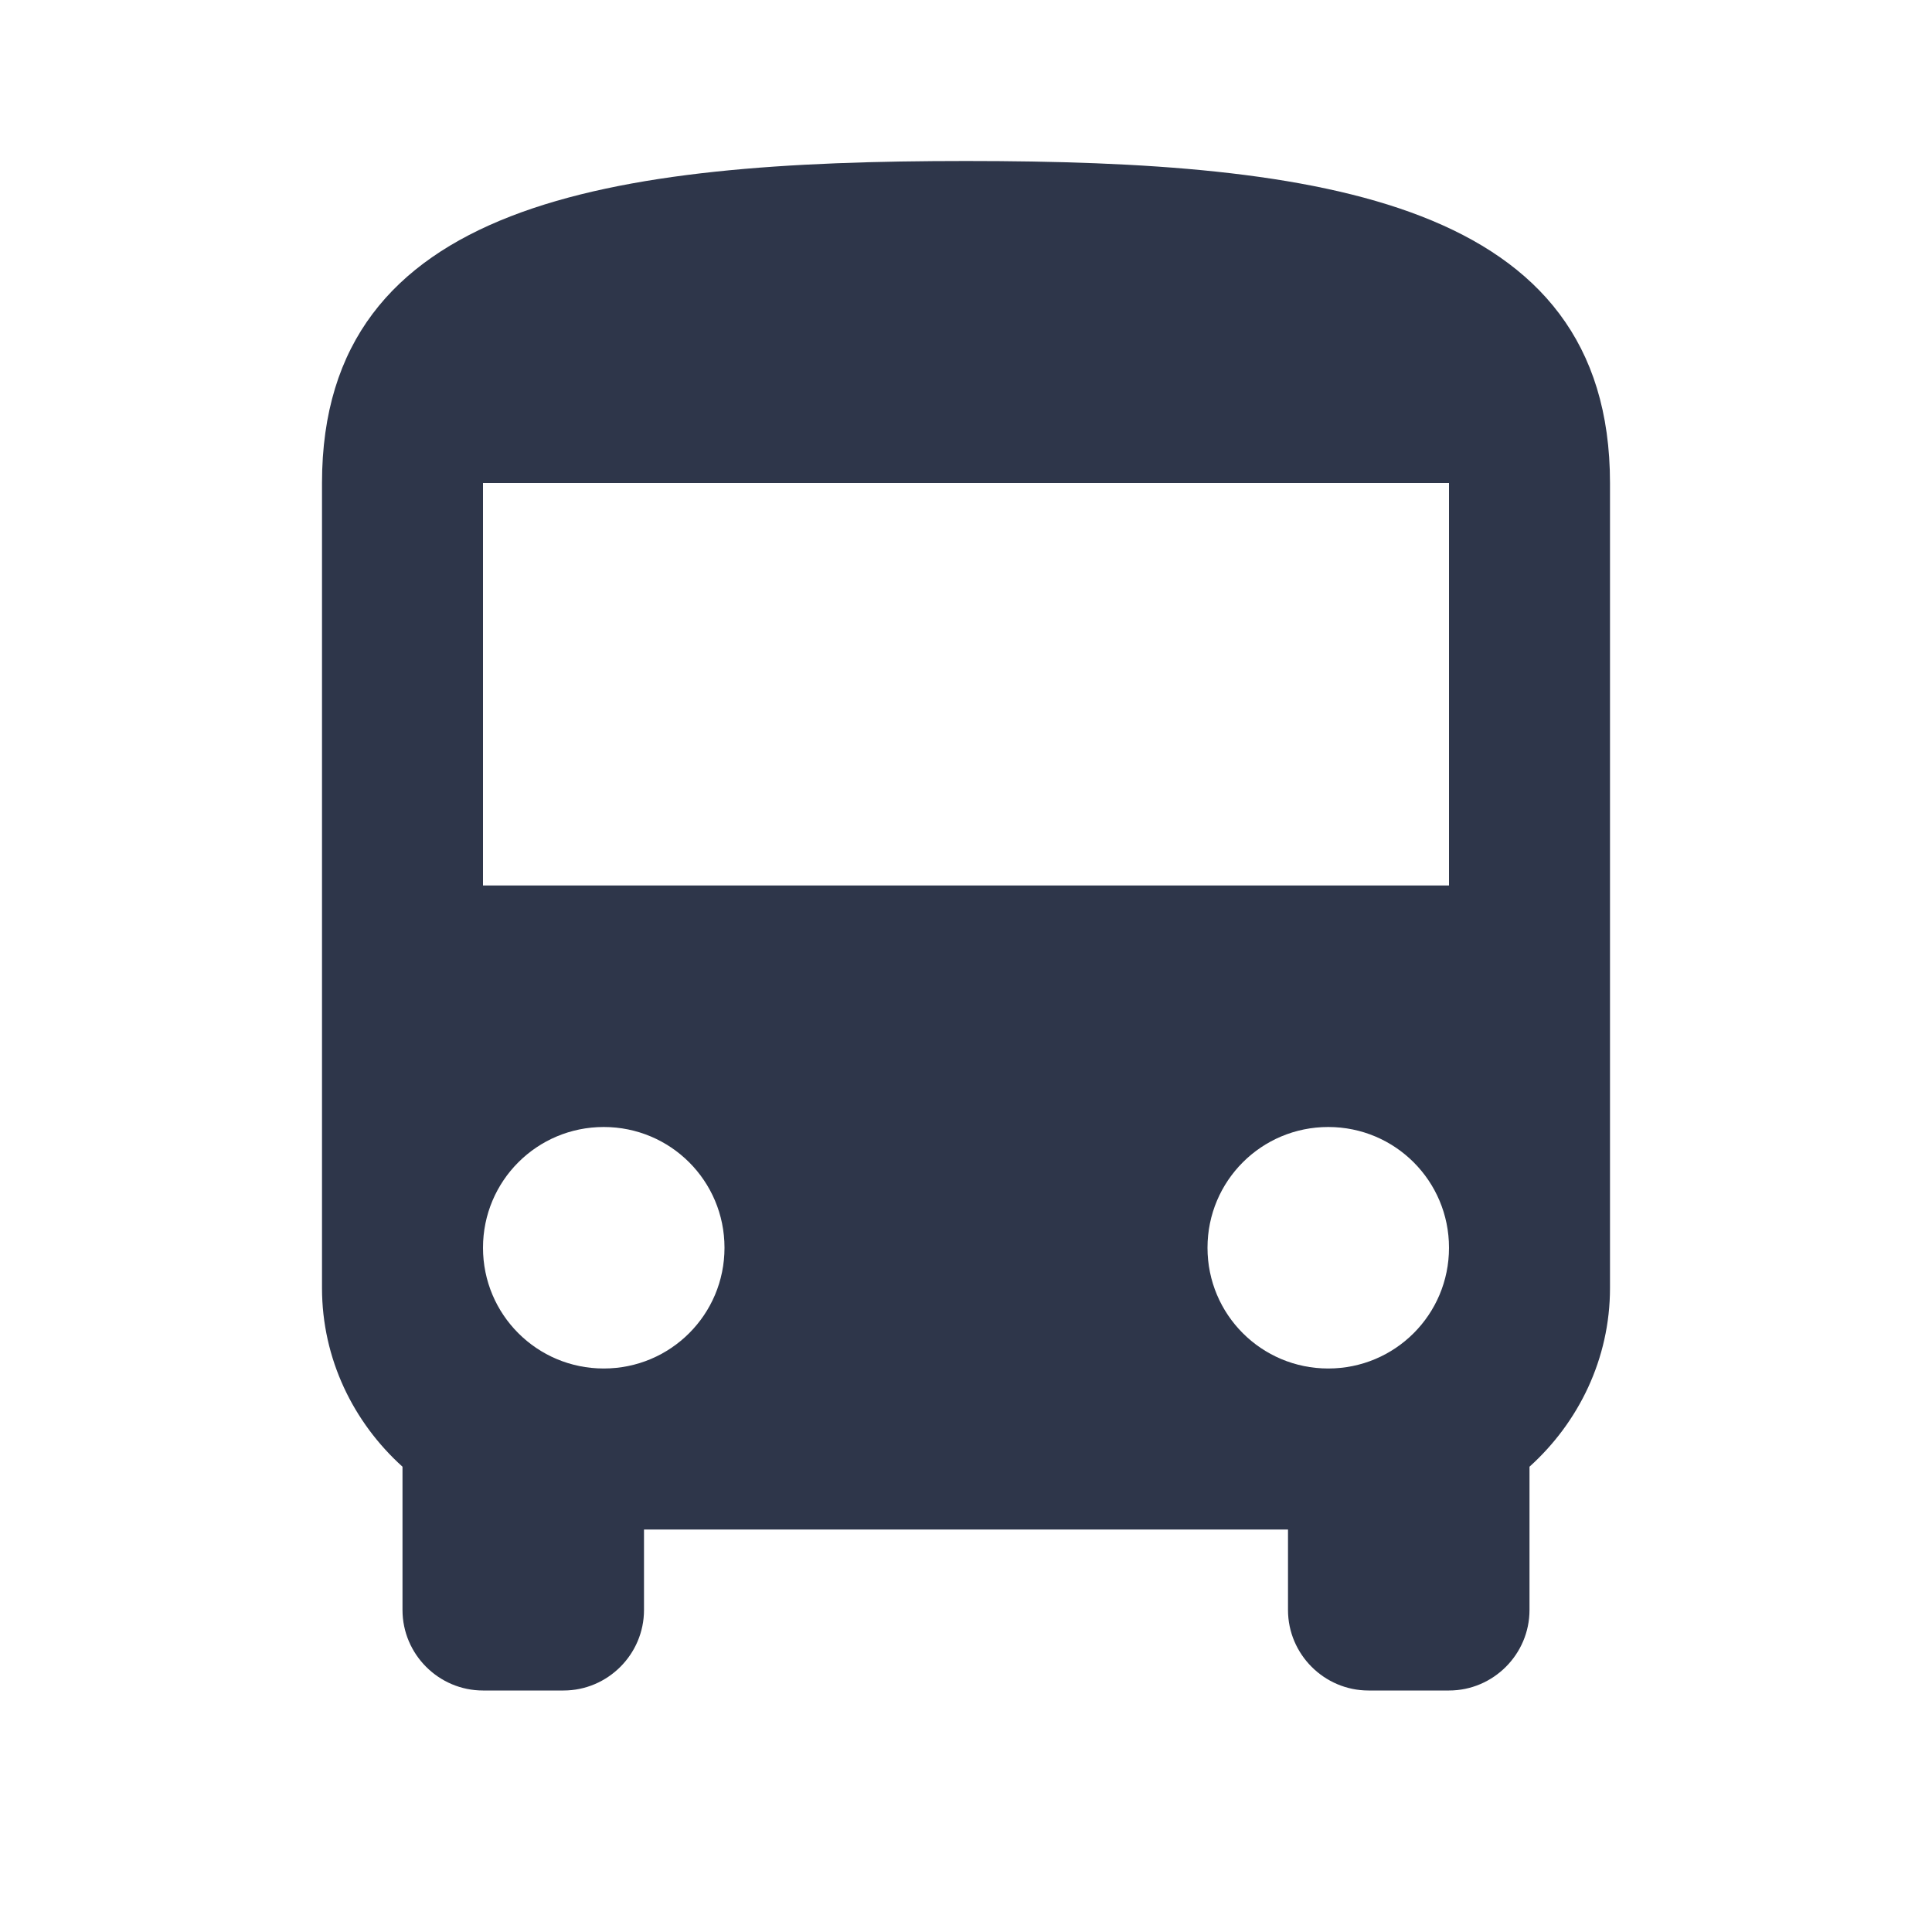 <svg width="12" height="12" viewBox="0 0 12 12" fill="none" xmlns="http://www.w3.org/2000/svg">
<path fill-rule="evenodd" clip-rule="evenodd" d="M2 8C2 8.44 2.195 8.835 2.5 9.11V10C2.5 10.275 2.725 10.5 3 10.5H3.5C3.775 10.5 4 10.275 4 10V9.5H8V10C8 10.275 8.225 10.5 8.5 10.5H9C9.275 10.5 9.5 10.275 9.5 10V9.11C9.805 8.835 10 8.44 10 8V3C10 1.25 8.21 1 6 1C3.79 1 2 1.25 2 3V8ZM3.75 8.5C3.335 8.5 3 8.165 3 7.75C3 7.335 3.335 7 3.75 7C4.165 7 4.5 7.335 4.5 7.75C4.5 8.165 4.165 8.5 3.75 8.5ZM8.25 8.5C7.835 8.5 7.5 8.165 7.5 7.75C7.5 7.335 7.835 7 8.25 7C8.665 7 9 7.335 9 7.75C9 8.165 8.665 8.5 8.25 8.5ZM9 5.5H3V3H9V5.5Z" fill="#2E364A"/>
</svg>
